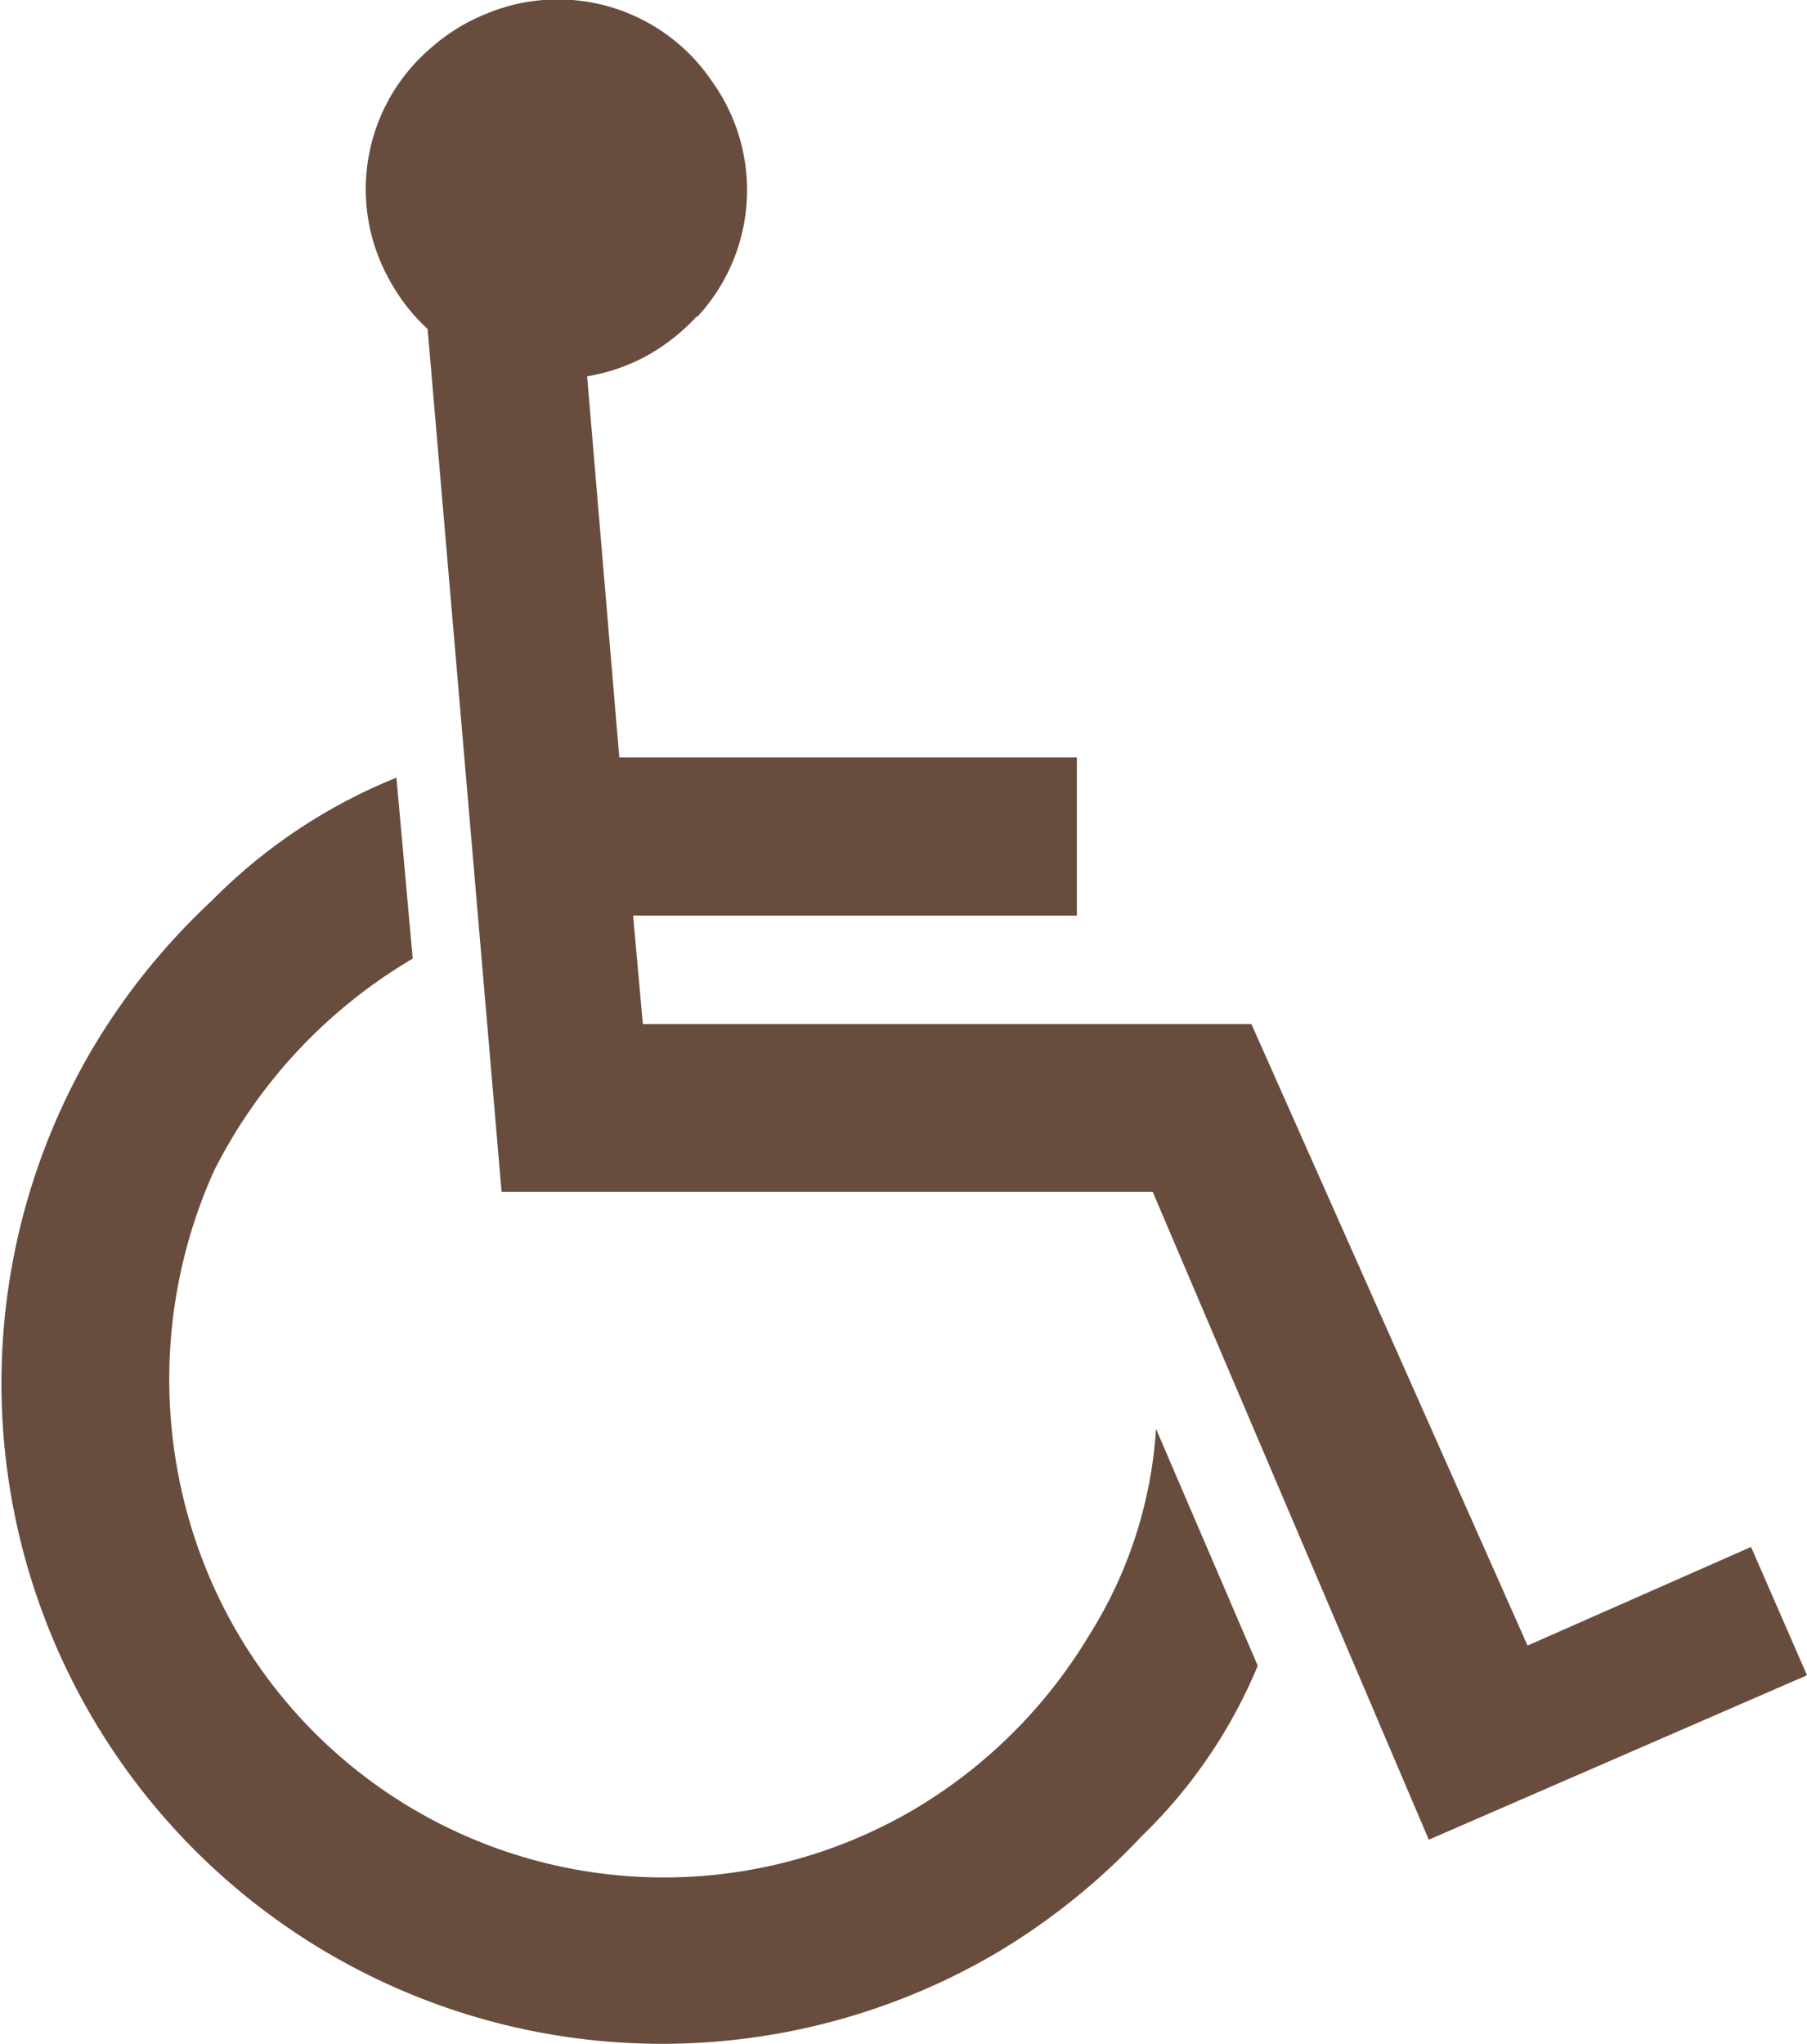 <svg xmlns="http://www.w3.org/2000/svg" width="14.659" height="16.585" viewBox="0 0 14.659 16.585">
  <path id="icon-hcp" d="M87.679,13.568l-.825-1.921a3.558,3.558,0,0,1-.543,1.675,4.074,4.074,0,0,1-1.428,1.417,4.007,4.007,0,0,1-5.834-2.227,4.118,4.118,0,0,1,.163-2.958,4.179,4.179,0,0,1,1.612-1.722l-.132-1.468a4.439,4.439,0,0,0-1.5,1,5.429,5.429,0,0,0-.979,1.221,5.359,5.359,0,0,0,7.327,7.325,5.416,5.416,0,0,0,1.2-.961,4.111,4.111,0,0,0,.941-1.385M83.133,2.625a1.511,1.511,0,0,0,.119-1.91A1.508,1.508,0,0,0,81.418.168a1.535,1.535,0,0,0-.438.269,1.506,1.506,0,0,0-.349,1.881,1.542,1.542,0,0,0,.314.406l.6,7h5.282l2.24,5.256,3.068-1.334-.454-1.041-1.813.8-2.24-5.042H82.691l-.079-.88h3.6V6.2H82.5l-.261-3.092a1.545,1.545,0,0,0,.485-.167,1.622,1.622,0,0,0,.405-.32" transform="translate(-77.476 -0.055)" fill="#684c3d"/>
</svg>
